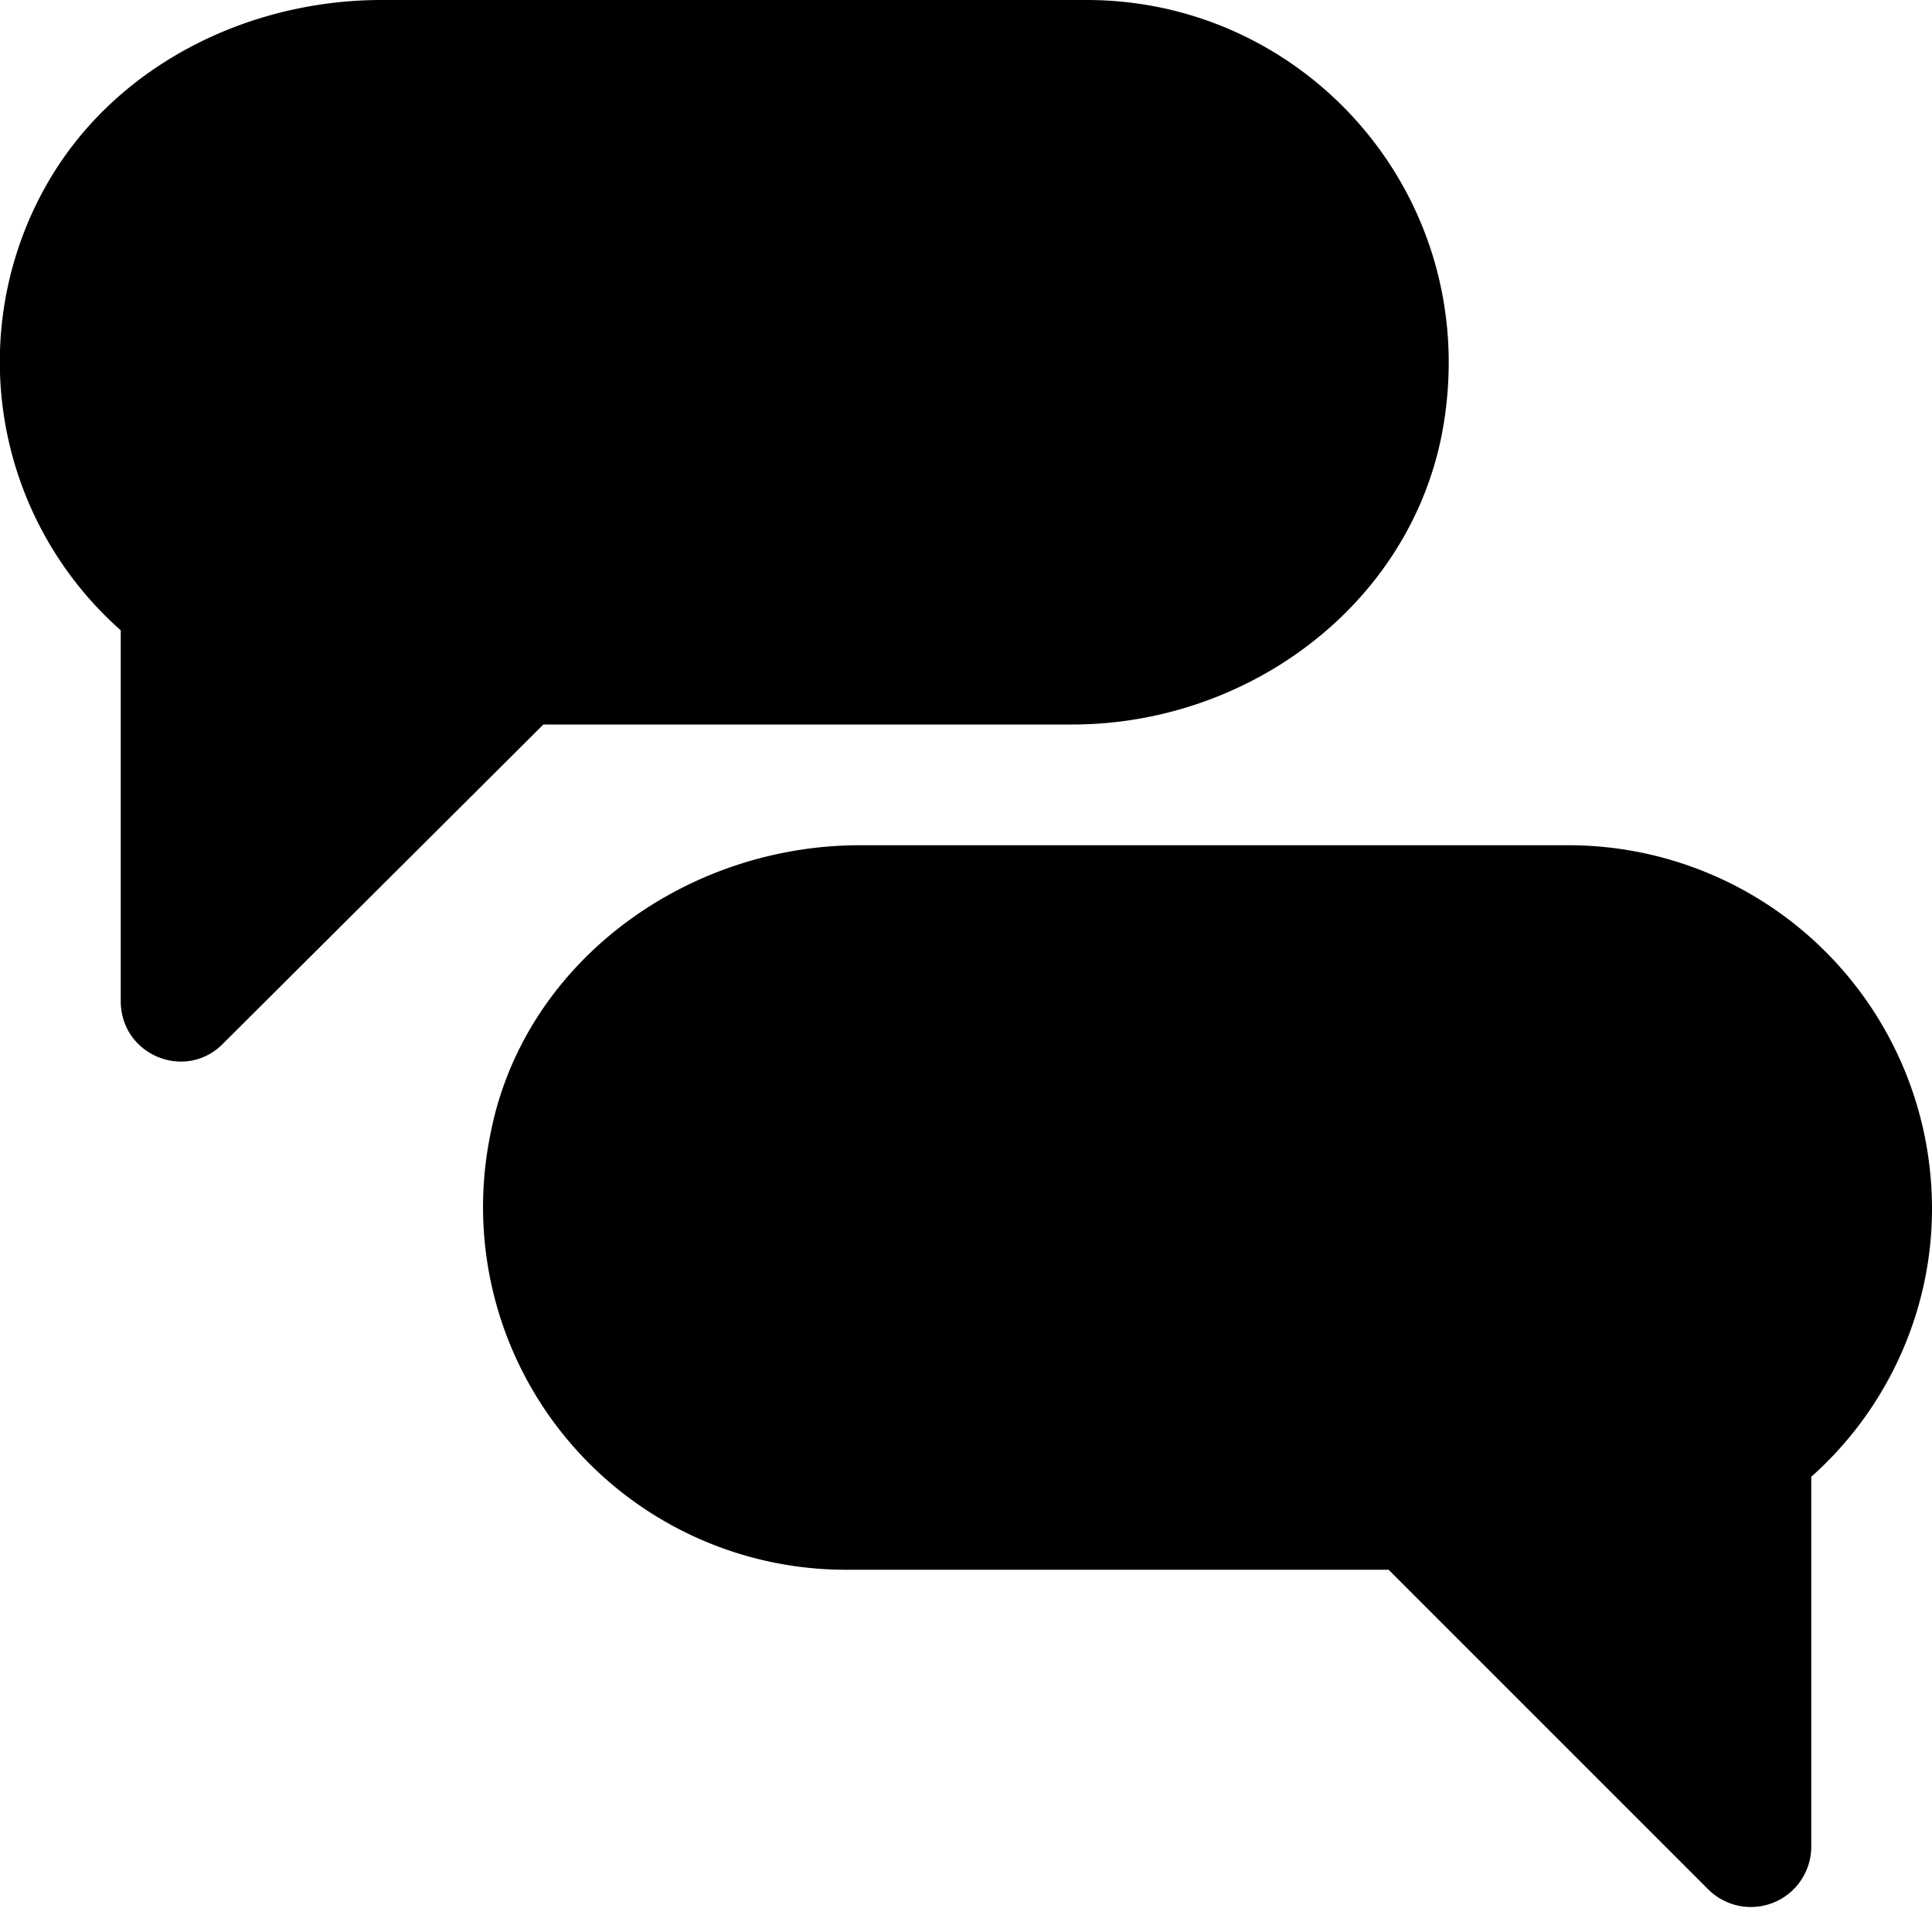 <svg xmlns="http://www.w3.org/2000/svg" width="16" height="16" focusable="false" viewBox="0 0 16 16">
  <path fill="currentColor" d="M9 0H3.16C2.03 0 .93.56.38 1.54A2.97 2.97 0 001 5.22v3.07c0 .45.54.67.85.35L4.5 6h4.38c1.45 0 2.78-.98 3.06-2.4C12.31 1.68 10.85 0 9 0zm4 7H7.12c-1.45 0-2.79.98-3.06 2.4A3.004 3.004 0 007 13h4.5l2.65 2.65a.5.5 0 00.85-.35v-3.07c.63-.56 1-1.37 1-2.22A3.01 3.01 0 0013 7z"/>
</svg>
